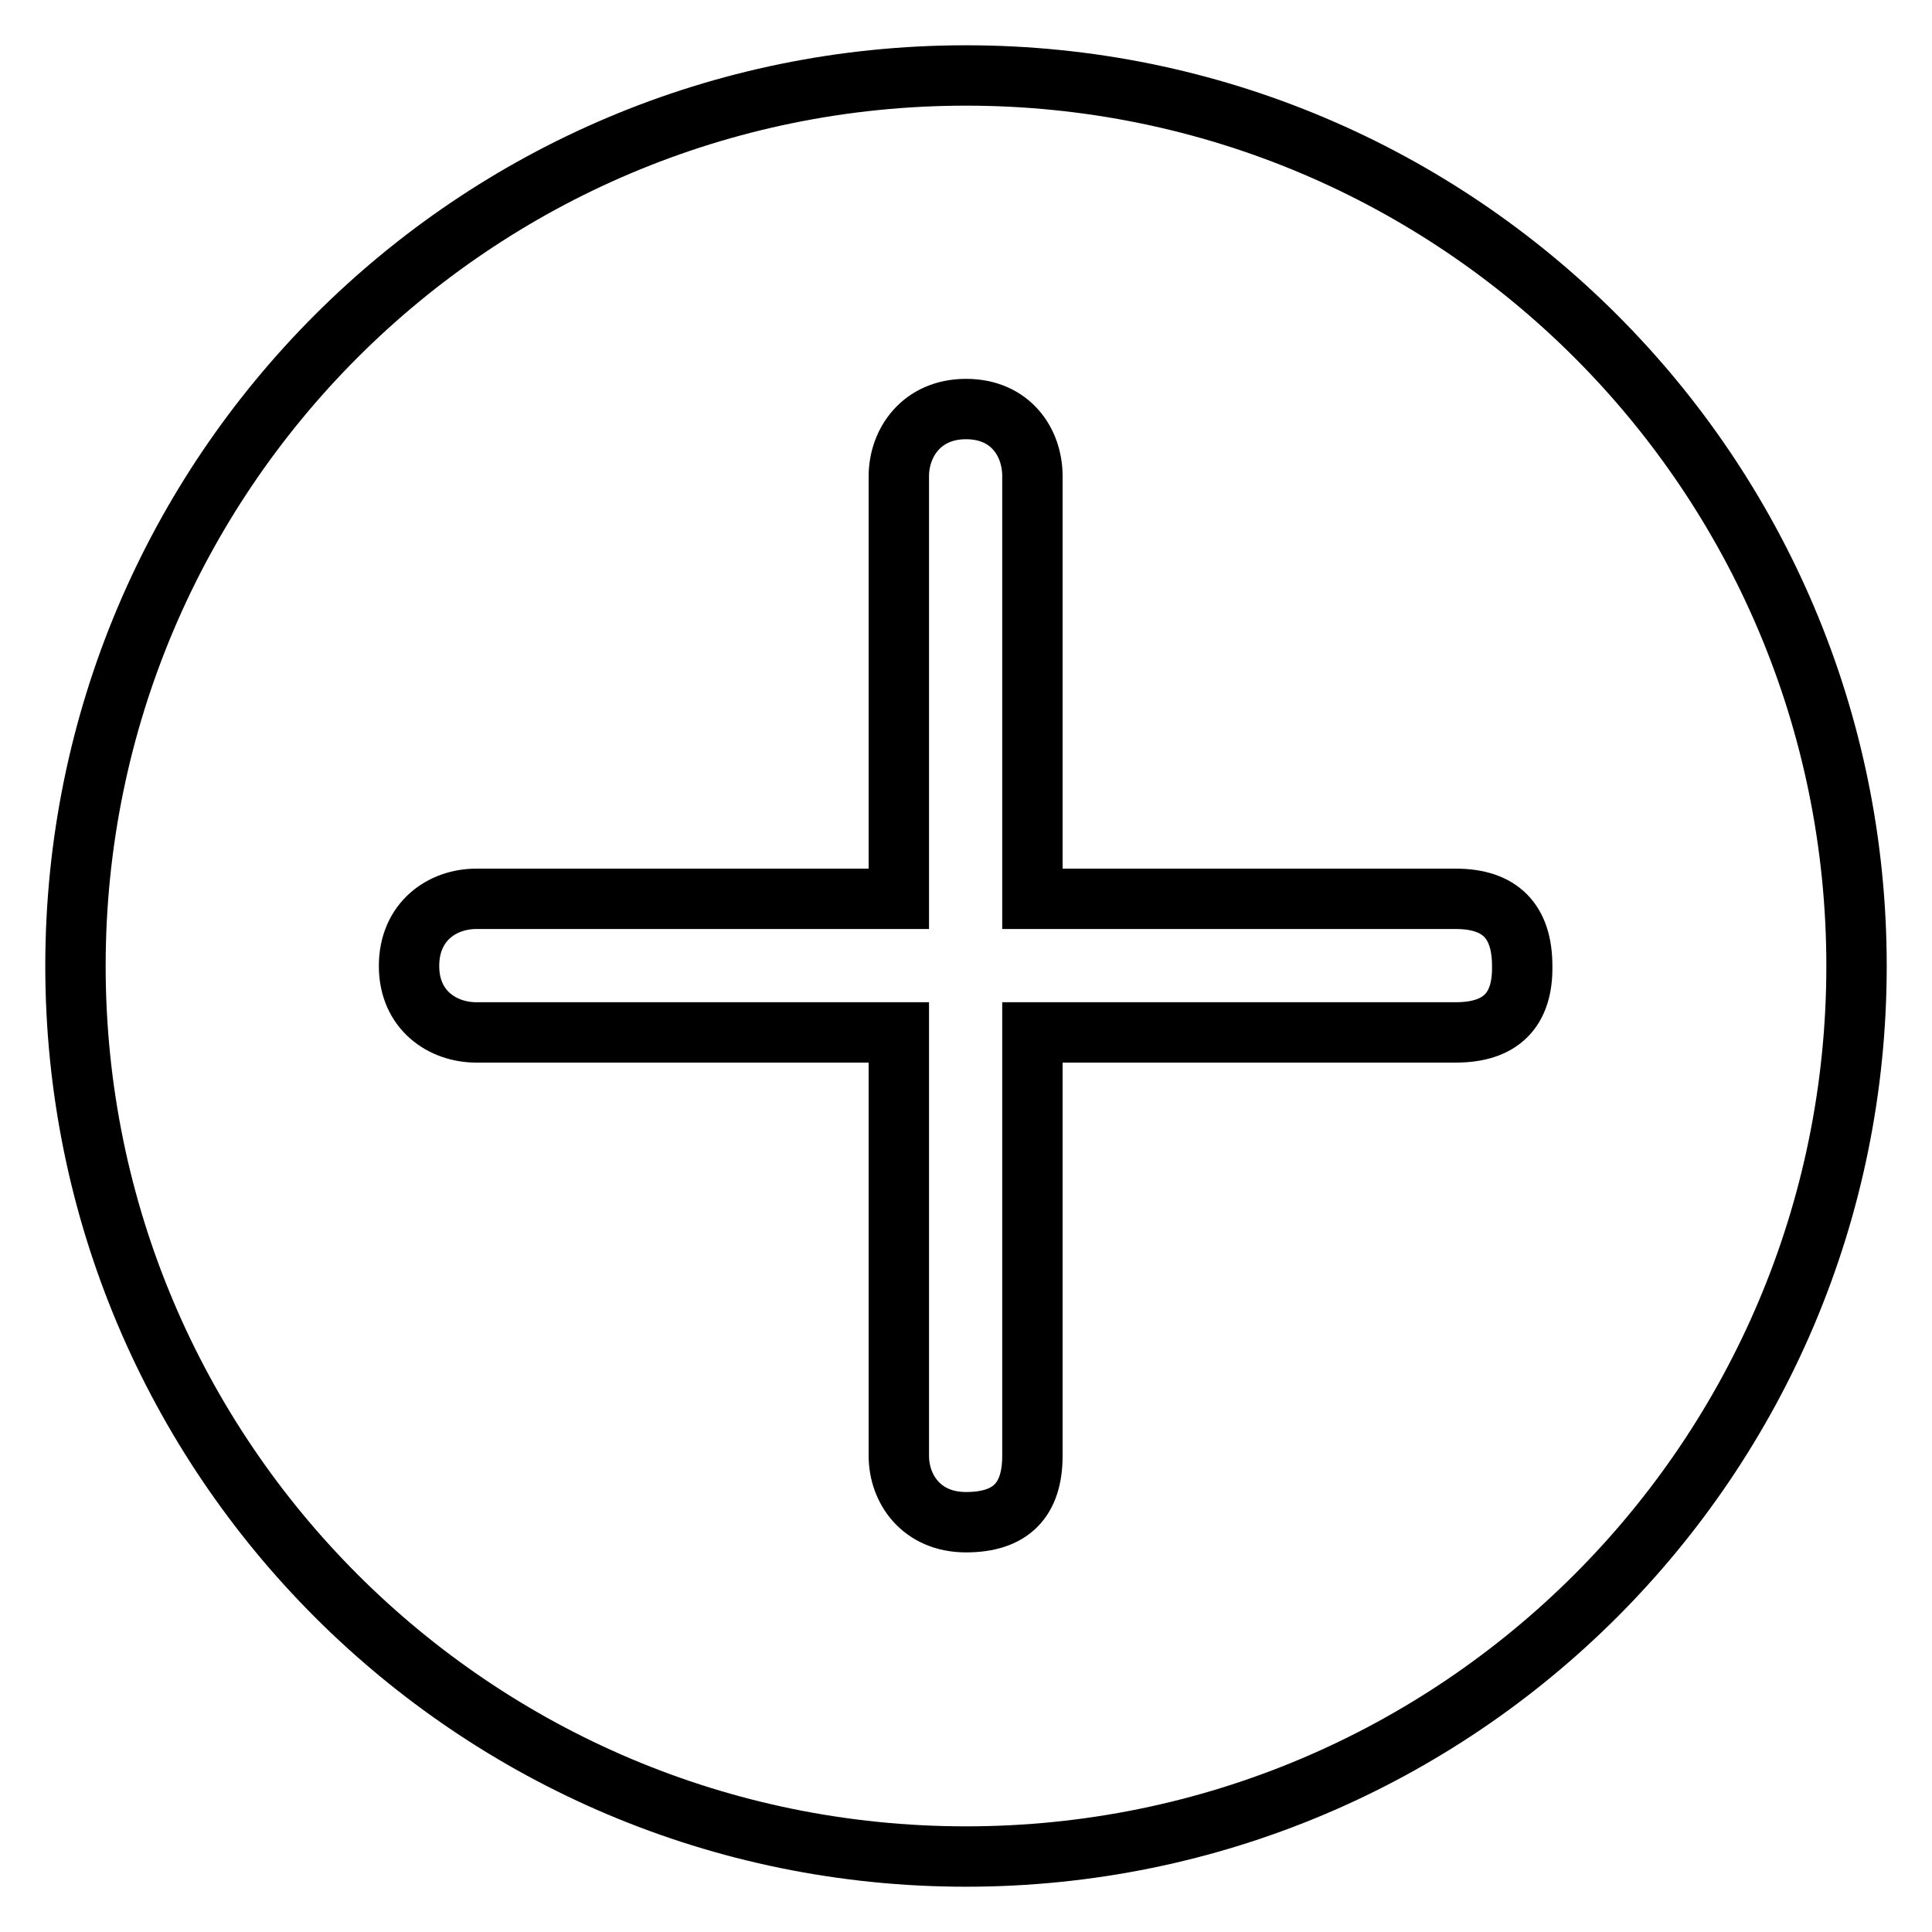 <?xml version="1.0" encoding="utf-8"?>
<!-- Svg Vector Icons : http://www.onlinewebfonts.com/icon -->
<!DOCTYPE svg PUBLIC "-//W3C//DTD SVG 1.1//EN" "http://www.w3.org/Graphics/SVG/1.1/DTD/svg11.dtd">
<svg version="1.1" xmlns="http://www.w3.org/2000/svg" xmlns:xlink="http://www.w3.org/1999/xlink" x="0px" y="0px" viewBox="0 0 256 256" enable-background="new 0 0 256 256" xml:space="preserve">
<g> <path stroke-width="8" fill-opacity="0" stroke="#000000"  d="M10,128c0,65.2,52.8,118,118,118c65.2,0,118-52.8,118-118c0-65.2-52.8-118-118-118C62.8,10,10,62.8,10,128z "/> <path stroke-width="8" fill-opacity="0" stroke="#000000"  d="M192.9,136.8h-56.1v56.1c0,5.9-2.9,8.8-8.8,8.8c-5.9,0-8.9-4.4-8.9-8.8v-56.1h-56c-4.4,0-8.9-2.9-8.9-8.8 c0-5.9,4.4-8.9,8.9-8.9h56v-56c0-4.4,3-8.9,8.9-8.9c5.9,0,8.8,4.4,8.8,8.9v56h56.1c5.9,0,8.8,3,8.8,8.9 C201.8,133.9,198.8,136.8,192.9,136.8L192.9,136.8z"/></g>
</svg>